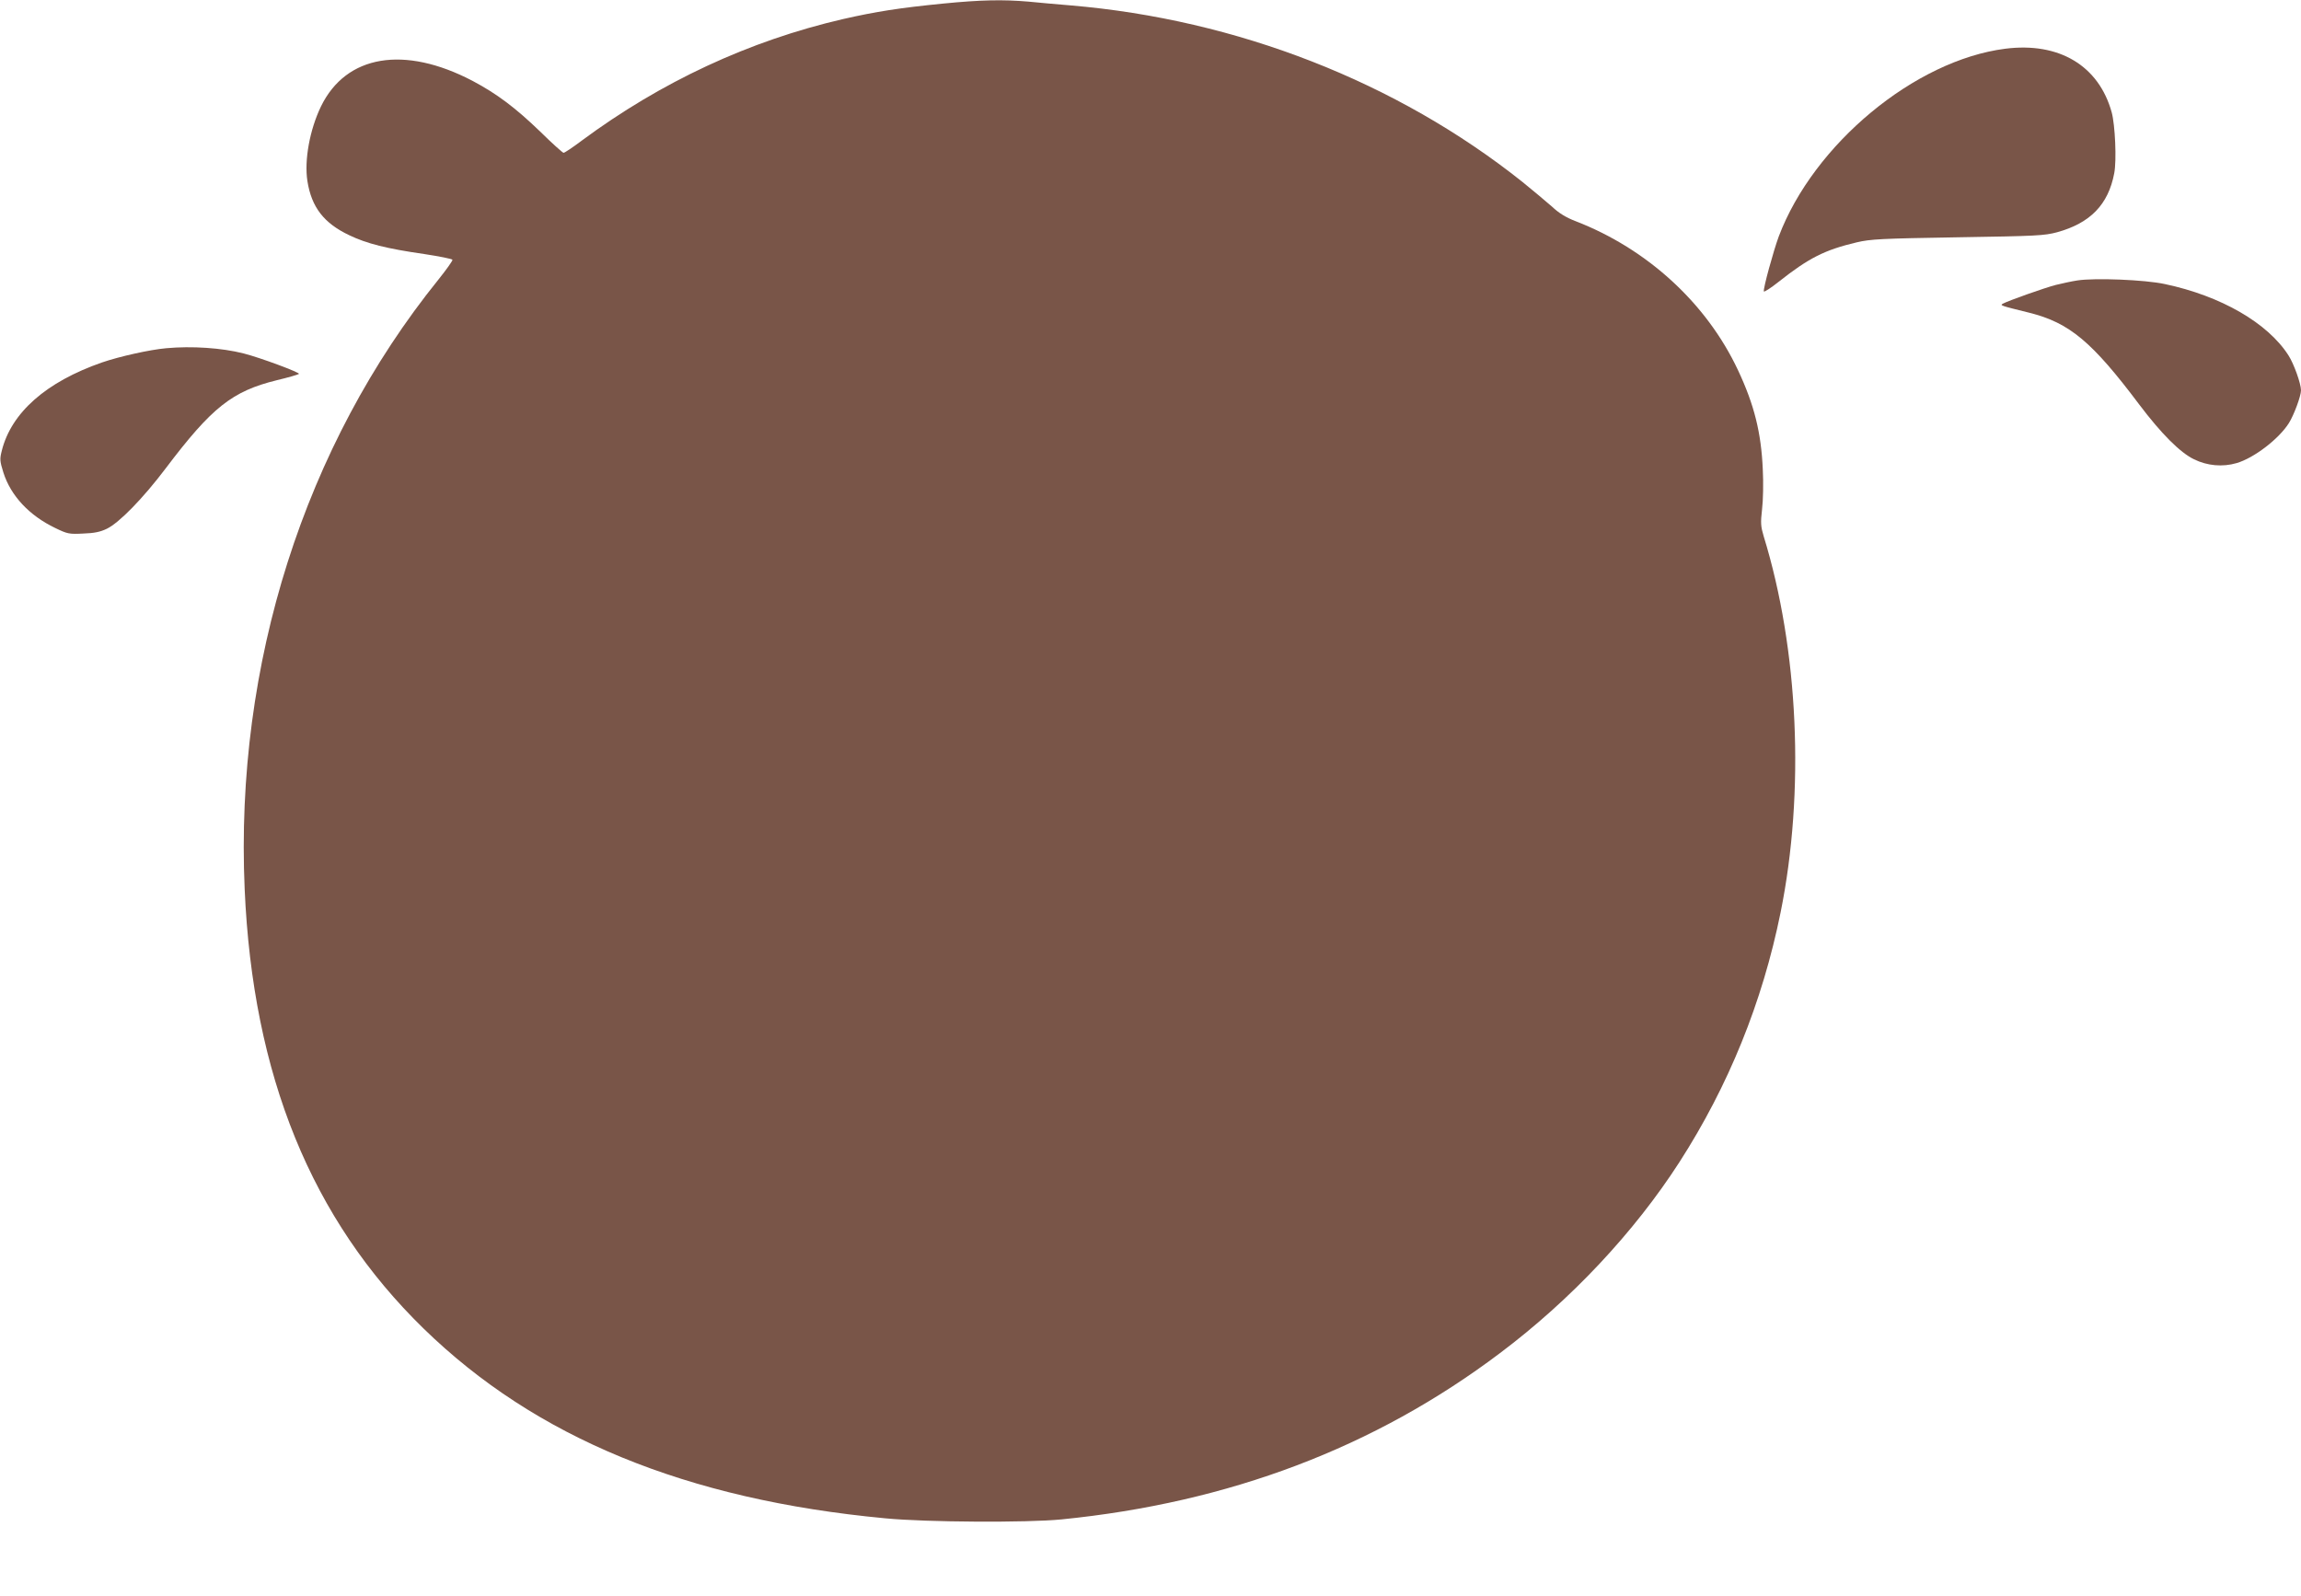 <?xml version="1.0" standalone="no"?>
<!DOCTYPE svg PUBLIC "-//W3C//DTD SVG 20010904//EN"
 "http://www.w3.org/TR/2001/REC-SVG-20010904/DTD/svg10.dtd">
<svg version="1.0" xmlns="http://www.w3.org/2000/svg"
 width="1280pt" height="888pt" viewBox="0 0 1280 888"
 preserveAspectRatio="xMidYMid meet">
<g transform="translate(0,888) scale(0.1,-0.1)"
fill="#795548" stroke="none">
<path d="M5245 8860 c-242 -24 -370 -44 -555 -86 -523 -121 -1012 -349 -1455
-677 -49 -37 -94 -67 -100 -67 -5 0 -64 53 -130 118 -137 132 -240 210 -376
282 -380 199 -703 145 -843 -141 -63 -130 -94 -300 -76 -416 23 -146 92 -235
234 -302 96 -46 206 -74 415 -104 85 -13 156 -27 158 -32 1 -6 -34 -55 -78
-110 -745 -923 -1133 -2141 -1078 -3390 45 -1037 371 -1837 996 -2446 622
-606 1460 -951 2568 -1055 227 -22 789 -25 980 -6 933 93 1743 400 2439 925
394 296 746 671 998 1062 273 424 462 890 563 1389 136 671 100 1463 -94 2093
-16 54 -18 73 -9 150 6 48 8 149 4 223 -9 203 -47 357 -137 549 -175 374 -506
677 -905 831 -52 20 -92 44 -131 81 -32 28 -106 90 -164 137 -698 556 -1588
904 -2514 982 -71 6 -177 15 -234 21 -142 12 -263 10 -476 -11z"/>
<path d="M11155 8609 c-503 -64 -1066 -531 -1260 -1044 -29 -78 -88 -292 -83
-306 2 -5 39 19 83 54 167 132 256 177 434 219 77 18 135 21 561 28 440 7 481
9 553 28 185 51 285 154 318 328 14 72 5 269 -14 339 -72 260 -293 392 -592
354z"/>
<path d="M11556 7320 c-33 -5 -87 -17 -120 -25 -62 -16 -265 -88 -294 -104
-17 -10 -18 -10 148 -51 222 -56 347 -160 610 -510 123 -163 228 -268 305
-305 73 -36 159 -44 237 -21 96 28 235 134 291 223 28 45 67 150 67 182 0 36
-39 146 -69 193 -115 181 -376 332 -689 398 -111 24 -389 35 -486 20z"/>
<path d="M925 6943 c-91 -8 -261 -46 -357 -79 -311 -108 -505 -279 -558 -491
-12 -47 -11 -58 9 -122 41 -129 144 -239 288 -308 68 -33 78 -35 155 -31 62 2
96 9 133 27 69 34 200 168 327 336 257 340 370 429 618 490 63 15 118 31 123
35 9 7 -217 91 -308 114 -122 31 -288 42 -430 29z"/>
</g>
</svg>
